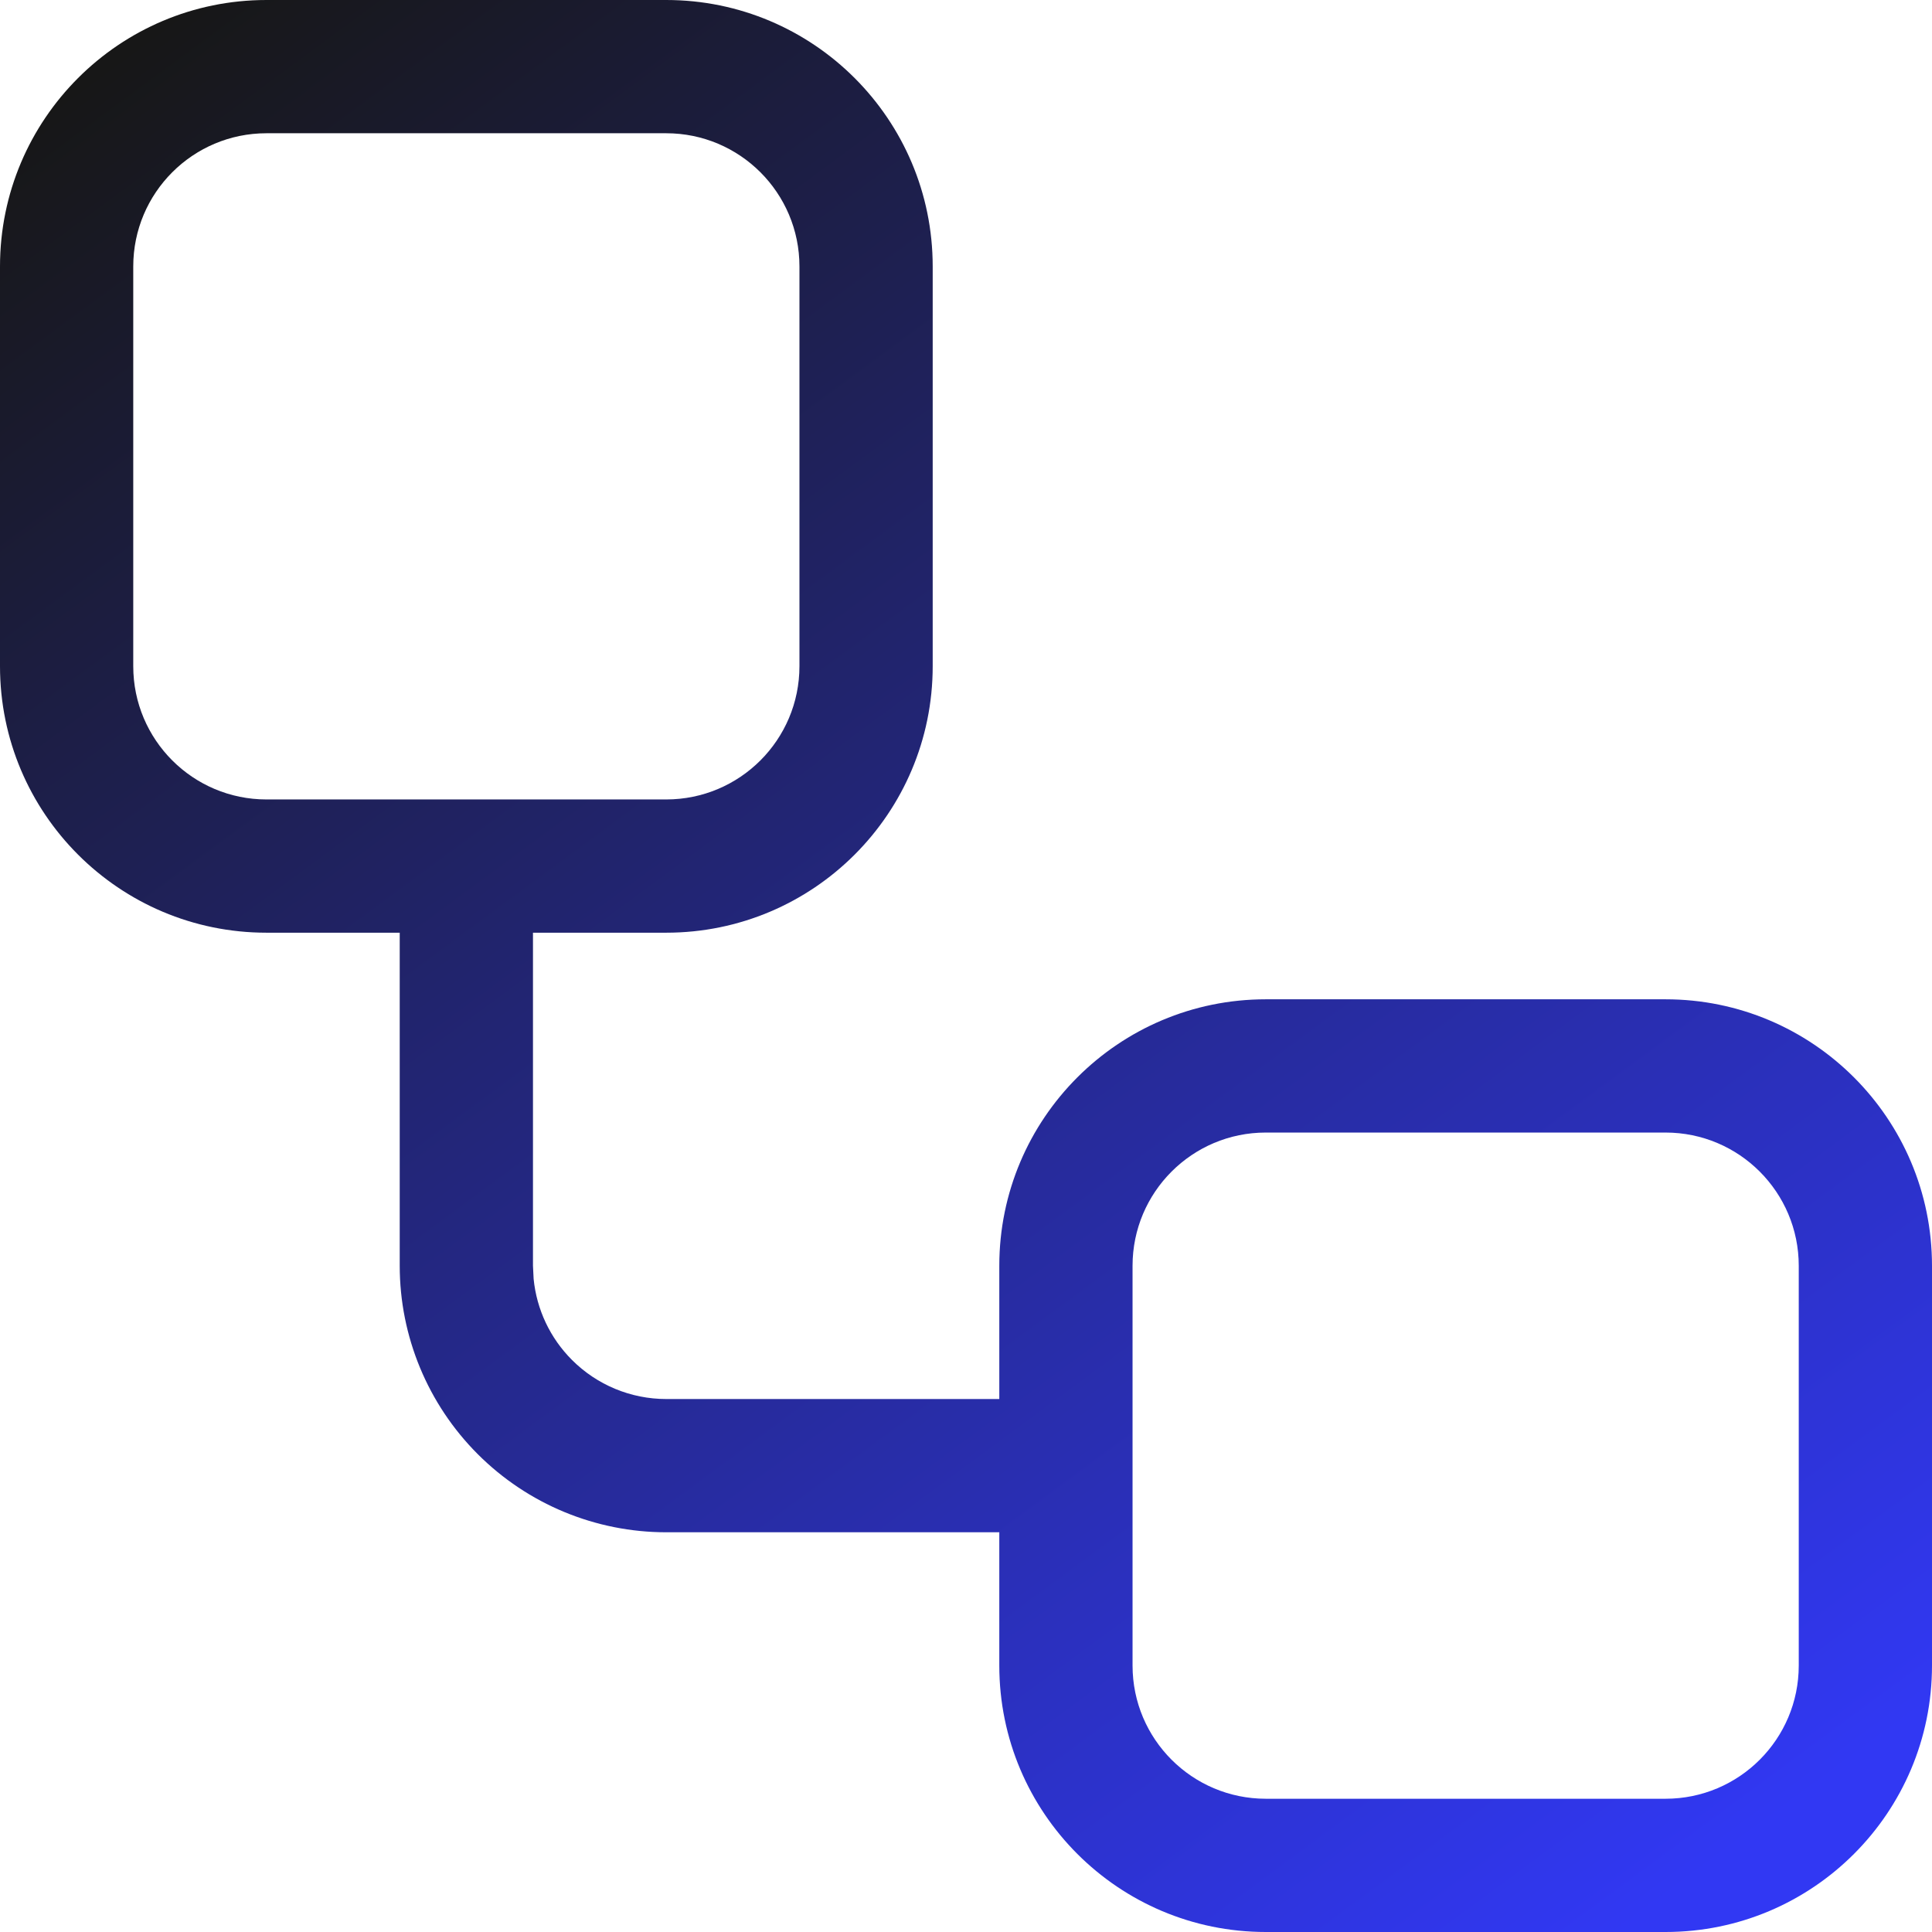 <svg width="68" height="68" viewBox="0 0 68 68" fill="none" xmlns="http://www.w3.org/2000/svg">
<path d="M63.31 44.552C63.31 41.962 61.211 39.862 58.621 39.862H44.552C41.962 39.862 39.862 41.962 39.862 44.552V58.621C39.862 61.211 41.962 63.31 44.552 63.31H58.621C61.211 63.31 63.31 61.211 63.31 58.621V44.552ZM28.138 9.379C28.138 6.789 26.038 4.69 23.448 4.69H9.379C6.789 4.69 4.69 6.789 4.69 9.379V23.448C4.69 26.038 6.789 28.138 9.379 28.138H23.448C26.038 28.138 28.138 26.038 28.138 23.448V9.379ZM32.828 23.448C32.828 28.628 28.628 32.828 23.448 32.828H18.759V44.552L18.782 45.014C18.888 46.088 19.363 47.098 20.133 47.867C21.012 48.747 22.204 49.241 23.448 49.241H35.172V44.552C35.172 39.372 39.372 35.172 44.552 35.172H58.621C63.801 35.172 68 39.372 68 44.552V58.621C68 63.801 63.801 68 58.621 68H44.552C39.372 68 35.172 63.801 35.172 58.621V53.931H23.448C20.961 53.931 18.576 52.942 16.817 51.183C15.058 49.424 14.069 47.039 14.069 44.552V32.828H9.379C4.199 32.828 0 28.628 0 23.448V9.379C0 4.199 4.199 0 9.379 0H23.448C28.628 0 32.828 4.199 32.828 9.379V23.448Z" fill="url(#paint0_linear_1691_6548)"/>
<defs>
<linearGradient id="paint0_linear_1691_6548" x1="6.915" y1="2.55794e-07" x2="57.051" y2="68" gradientUnits="userSpaceOnUse">
<stop stop-color="#171717"/>
<stop offset="1" stop-color="#3138F3"/>
</linearGradient>
</defs>
</svg>
